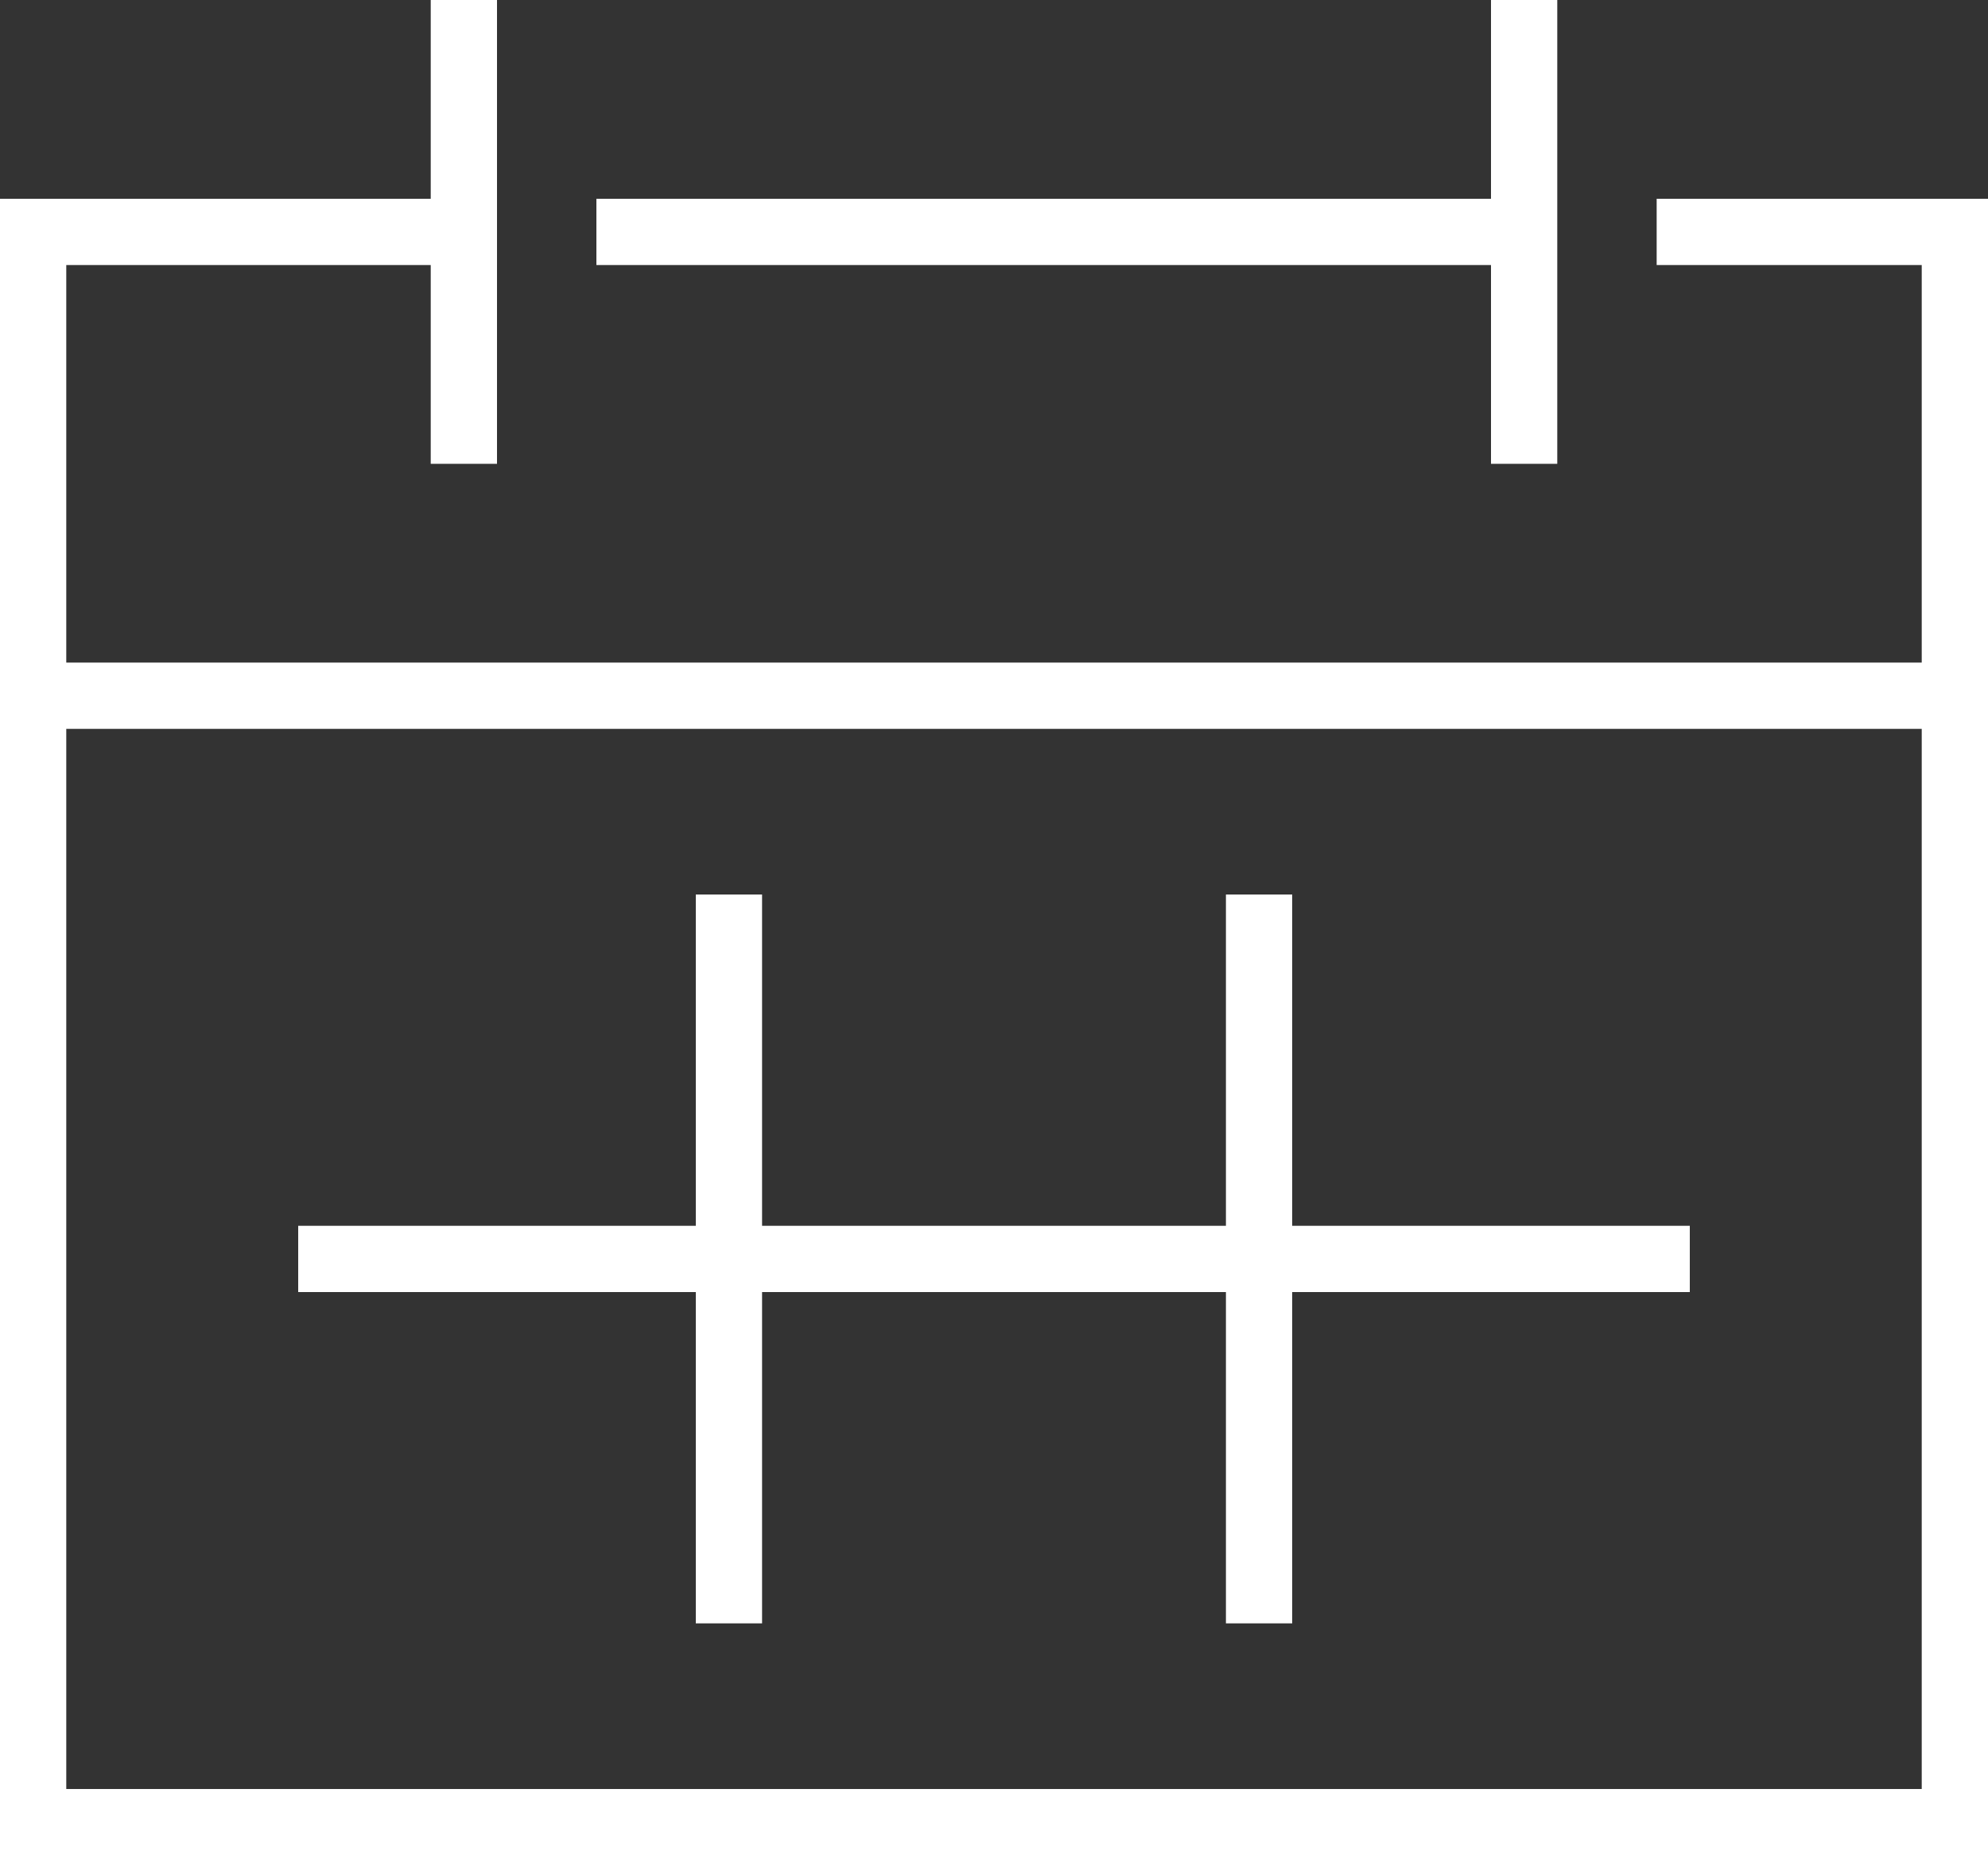 <svg xmlns="http://www.w3.org/2000/svg" width="60" height="56" overflow="visible"><rect width="100%" height="100%" fill="#333333" stroke="none"/><style>.st0{fill:none;stroke:#fff;stroke-width:2;stroke-linecap:square;stroke-miterlimit:10}</style><path class="st0" d="M50 38H10"/><path fill="none" stroke="#fff" stroke-width="2" stroke-miterlimit="10" d="M59 21H1"/><path class="st0" d="M14 1v12M46 1v12M51 7h8v48H1V7h13M19 7h27M22 28v20M38 28v20"/></svg>
